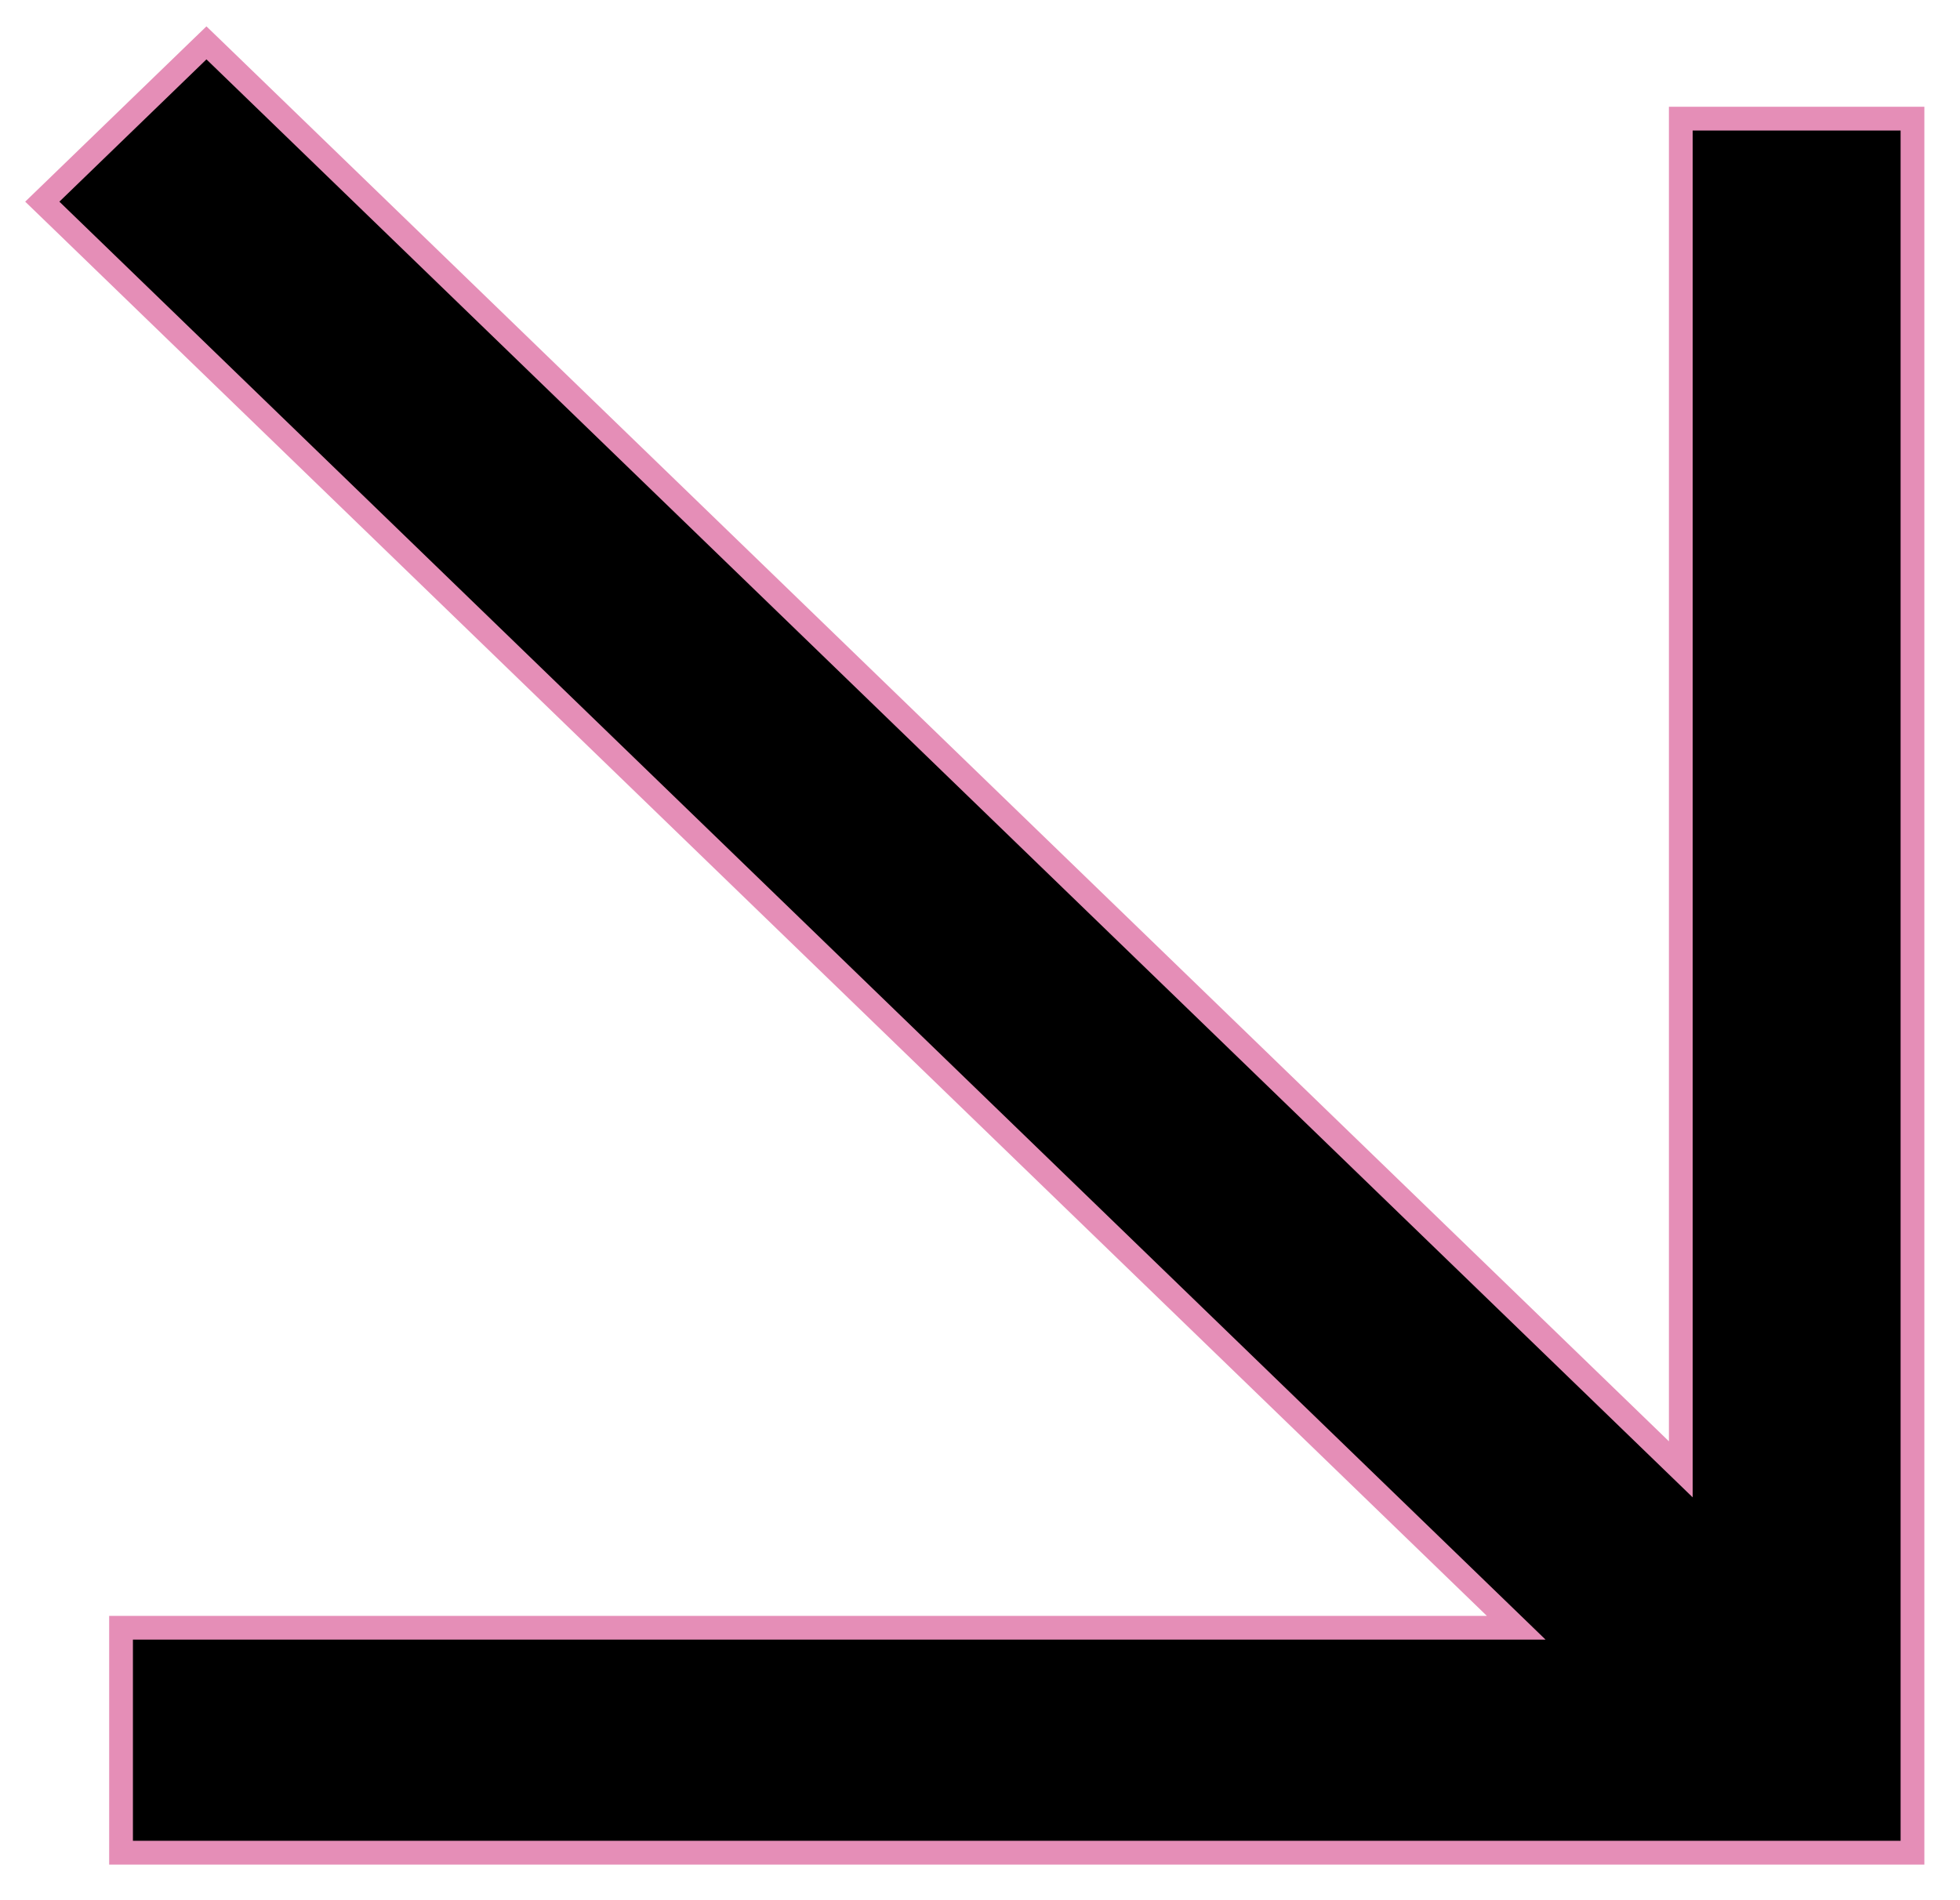 <svg width="33" height="32" viewBox="0 0 33 32" fill="none" xmlns="http://www.w3.org/2000/svg">
<path d="M28.299 24.744L3.615 0.856L3.476 0.722L3.337 0.856L0.861 3.252L0.712 3.396L0.861 3.54L25.528 27.412H2.238H2.038V27.611V31V31.2H2.238H32H32.2V31V2.198V1.998H32H28.499H28.299V2.198V24.744Z" fill="#000000" stroke="#E58EB7" stroke-width="0.4"/>
</svg>

